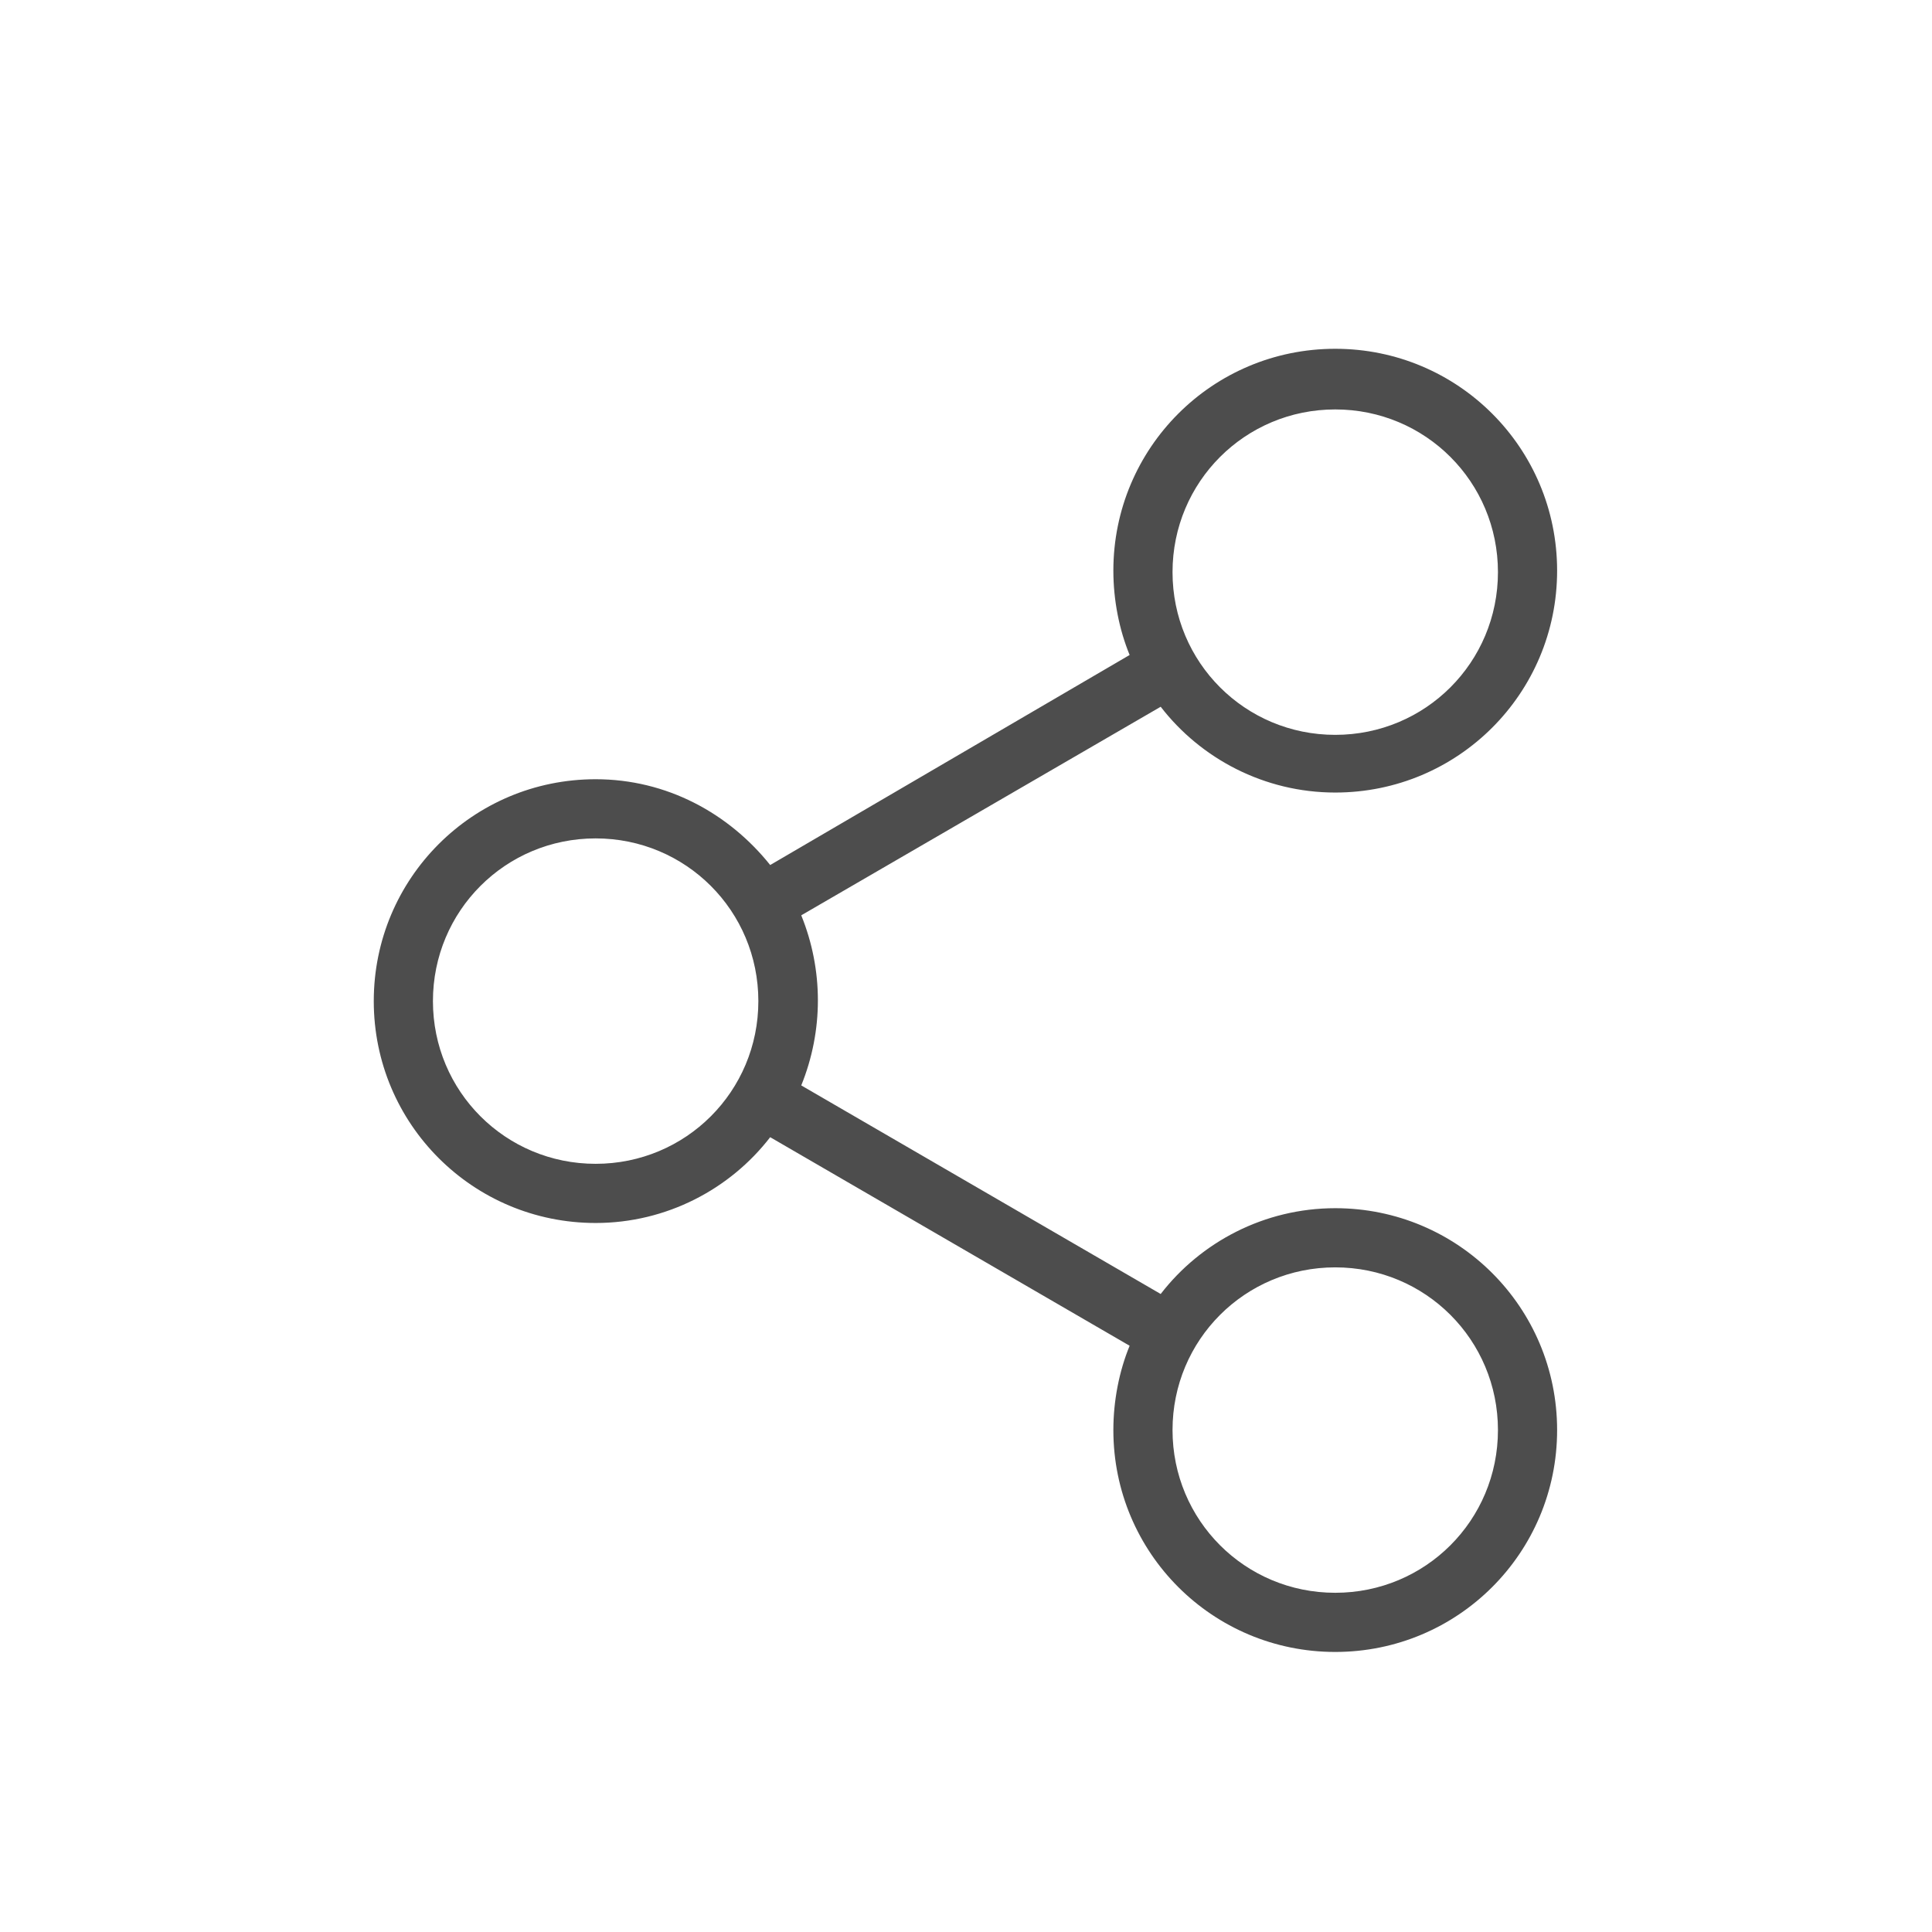 <?xml version="1.0" encoding="UTF-8" standalone="no"?>
<!-- Created with Inkscape (http://www.inkscape.org/) -->

<svg
   xmlns:dc="http://purl.org/dc/elements/1.1/"
   xmlns:cc="http://creativecommons.org/ns#"
   xmlns:rdf="http://www.w3.org/1999/02/22-rdf-syntax-ns#"
   xmlns:svg="http://www.w3.org/2000/svg"
   xmlns="http://www.w3.org/2000/svg"
   xmlns:sodipodi="http://sodipodi.sourceforge.net/DTD/sodipodi-0.dtd"
   xmlns:inkscape="http://www.inkscape.org/namespaces/inkscape"
   width="64px"
   height="64px"
   id="svg3264"
   version="1.1"
   inkscape:version="0.91 r"
   sodipodi:docname="share.svg">
  <defs
     id="defs3266" />
  <sodipodi:namedview
     id="base"
     pagecolor="#ffffff"
     bordercolor="#666666"
     borderopacity="1.0"
     inkscape:pageopacity="0.0"
     inkscape:pageshadow="2"
     inkscape:zoom="7.7781746"
     inkscape:cx="13.711216"
     inkscape:cy="38.735268"
     inkscape:current-layer="layer1"
     showgrid="true"
     inkscape:document-units="px"
     inkscape:grid-bbox="true"
     inkscape:window-width="1920"
     inkscape:window-height="1031"
     inkscape:window-x="1680"
     inkscape:window-y="0"
     inkscape:window-maximized="1" />
  <g
     id="layer1"
     inkscape:label="Layer 1"
     inkscape:groupmode="layer">
    <g
       id="g4173"
       transform="matrix(0.49,0,0,0.49,10.397,11.554)"
       style="fill:#4d4d4d;fill-opacity:1">
      <g
         id="_x37_7_Essential_Icons_58_"
         style="fill:#4d4d4d;fill-opacity:1">
        <path
           d="m 69.05,58.1 c -4.8,0 -9.1,2.3 -11.8,5.8 L 32.95,49.8 c 1.5,-3.7 1.5,-7.8 0,-11.5 l 24.3,-14.1 c 2.7,3.5 7,5.8 11.8,5.8 8.3,0 15,-6.7 15,-15 0,-8.3 -6.7,-15 -15,-15 -8.3,0 -15,6.7 -15,15 0,2 0.4,4 1.1,5.7 l -24.3,14.2 c -2.8,-3.5 -7,-5.8 -11.8,-5.8 -8.3,0 -15,6.7 -15,15 0,8.3 6.7,15 15,15 4.8,0 9.1,-2.3 11.8,-5.8 l 24.3,14.1 c -0.7,1.7 -1.1,3.7 -1.1,5.7 0,8.3 6.7,15 15,15 8.3,0 15,-6.7 15,-15 0,-8.3 -6.7,-15 -15,-15 z m 0,-54 c 6.1,0 11,4.9 11,11 0,6.1 -4.9,11 -11,11 -6.1,0 -11,-4.9 -11,-11 0,-6.1 4.9,-11 11,-11 z m -50,51 c -6.1,0 -11,-4.9 -11,-11 0,-6.1 4.9,-11 11,-11 6.1,0 11,4.9 11,11 0,6.1 -4.9,11 -11,11 z m 50,29 c -6.1,0 -11,-4.9 -11,-11 0,-6.1 4.9,-11 11,-11 6.1,0 11,4.9 11,11 0,6.1 -4.9,11 -11,11 z"
           id="Share"
           inkscape:connector-curvature="0"
           style="fill:#4d4d4d;fill-opacity:1" />
      </g>
      <g
         id="g4137"
         style="fill:#4d4d4d;fill-opacity:1" />
      <g
         id="g4139"
         style="fill:#4d4d4d;fill-opacity:1" />
      <g
         id="g4141"
         style="fill:#4d4d4d;fill-opacity:1" />
      <g
         id="g4143"
         style="fill:#4d4d4d;fill-opacity:1" />
      <g
         id="g4145"
         style="fill:#4d4d4d;fill-opacity:1" />
      <g
         id="g4147"
         style="fill:#4d4d4d;fill-opacity:1" />
      <g
         id="g4149"
         style="fill:#4d4d4d;fill-opacity:1" />
      <g
         id="g4151"
         style="fill:#4d4d4d;fill-opacity:1" />
      <g
         id="g4153"
         style="fill:#4d4d4d;fill-opacity:1" />
      <g
         id="g4155"
         style="fill:#4d4d4d;fill-opacity:1" />
      <g
         id="g4157"
         style="fill:#4d4d4d;fill-opacity:1" />
      <g
         id="g4159"
         style="fill:#4d4d4d;fill-opacity:1" />
      <g
         id="g4161"
         style="fill:#4d4d4d;fill-opacity:1" />
      <g
         id="g4163"
         style="fill:#4d4d4d;fill-opacity:1" />
      <g
         id="g4165"
         style="fill:#4d4d4d;fill-opacity:1" />
    </g>
  </g>
</svg>
